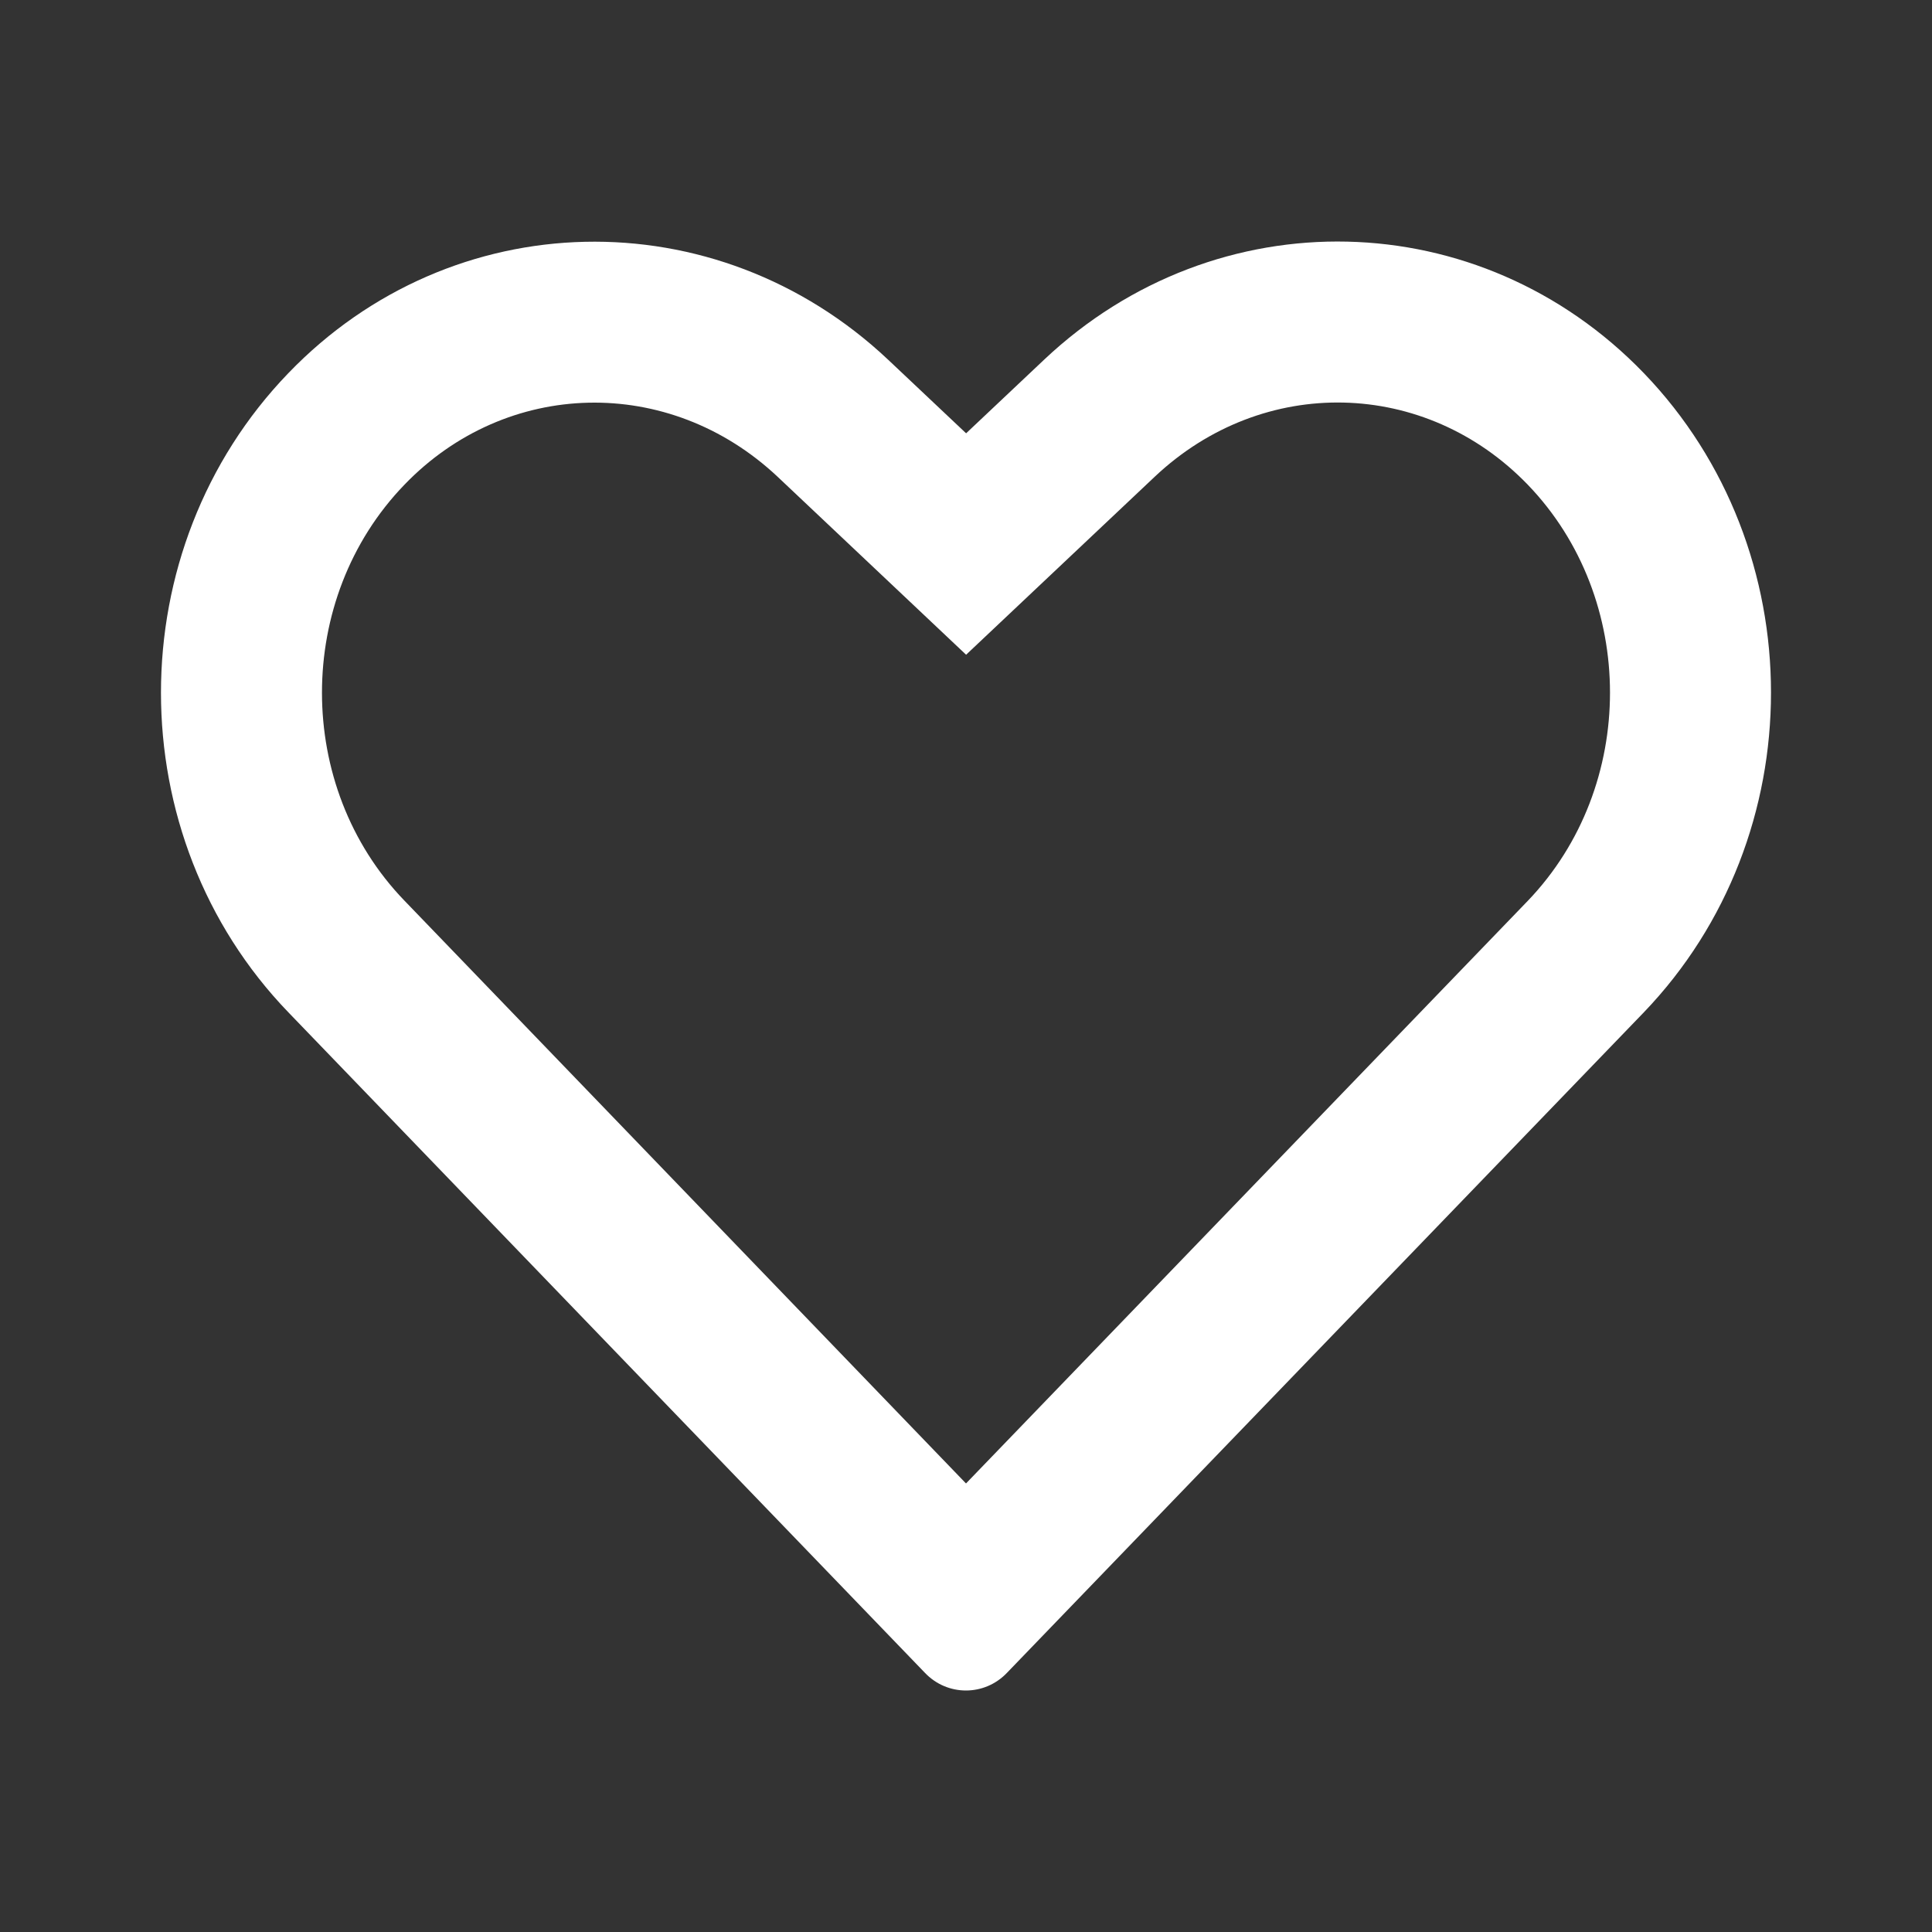 <svg width="18" height="18" viewBox="0 0 18 18" fill="none" xmlns="http://www.w3.org/2000/svg">
<rect x="0" y="0" width="18" height="18" fill="#333333" stroke="none"/>
<g id="heart-stroke">
<path id="Vector" fill-rule="evenodd" clip-rule="evenodd" d="M9 13.821L14.234 8.393C14.234 8.392 14.234 8.392 14.235 8.392C15.256 7.327 15.254 5.576 14.235 4.517C13.28 3.527 11.769 3.489 10.759 4.441C10.758 4.441 10.759 4.441 10.759 4.441L9.001 6.1L7.246 4.443C7.245 4.442 7.245 4.442 7.245 4.442C6.231 3.489 4.717 3.53 3.768 4.516L3.767 4.517C2.744 5.577 2.744 7.33 3.767 8.39L9 13.821ZM8.273 3.35L9.001 4.037L9.729 3.35C11.336 1.835 13.788 1.893 15.315 3.476C16.895 5.117 16.895 7.787 15.315 9.432L9.382 15.585C9.173 15.805 8.826 15.805 8.617 15.585L2.687 9.432C1.104 7.791 1.104 5.117 2.687 3.476C4.212 1.893 6.667 1.839 8.273 3.35Z" fill="white"/>
</g>
</svg>
